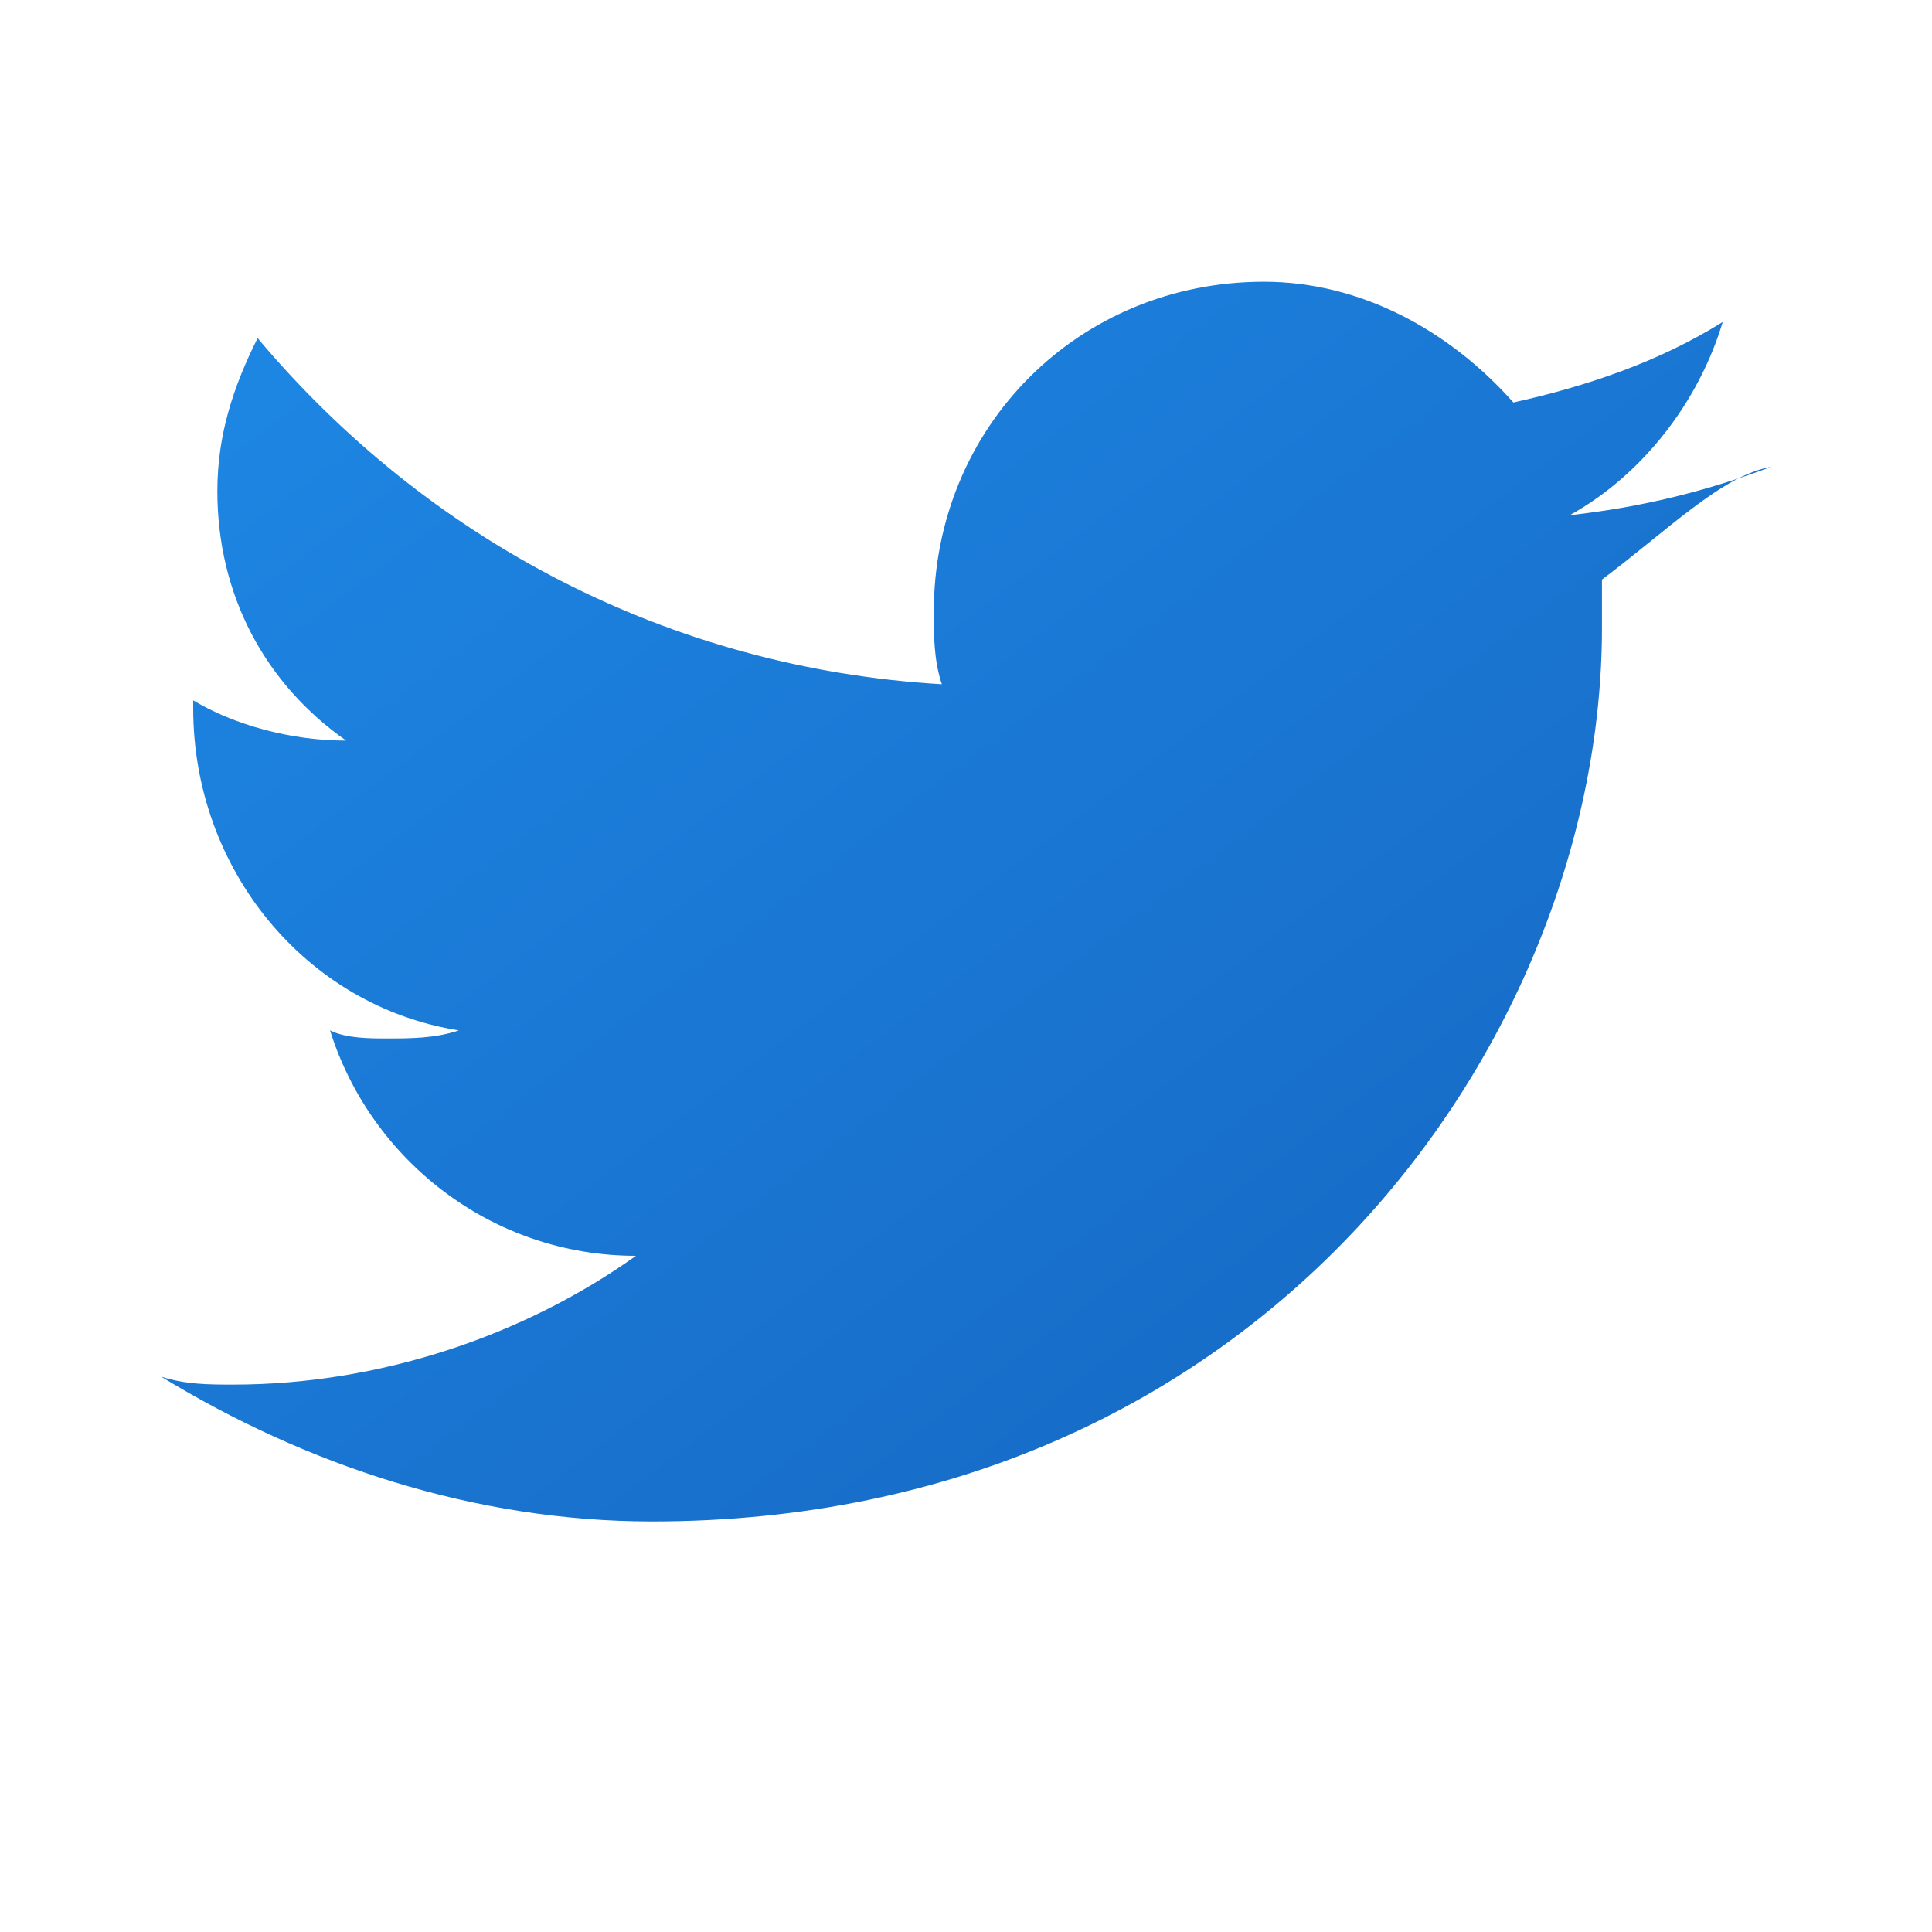 <svg xmlns="http://www.w3.org/2000/svg" width="24" height="24" viewBox="0 0 24 24">
  <defs>
    <linearGradient id="twitter-gradient" x1="0%" y1="0%" x2="100%" y2="100%">
      <stop offset="0%" stop-color="#1e88e5" />
      <stop offset="100%" stop-color="#1565c0" />
    </linearGradient>
  </defs>
  
  <!-- Twitter/X icon -->
  <path d="M22,5.8 C21.2,6.1 20.4,6.3 19.5,6.4 C20.4,5.9 21.1,5 21.4,4 C20.6,4.5 19.7,4.8 18.8,5 C18,4.1 16.9,3.5 15.7,3.5 C13.4,3.5 11.6,5.3 11.6,7.6 C11.6,7.9 11.6,8.2 11.7,8.5 C8.3,8.3 5.3,6.7 3.2,4.2 C2.9,4.8 2.7,5.4 2.7,6.1 C2.7,7.4 3.3,8.5 4.3,9.2 C3.6,9.2 2.9,9 2.4,8.7 C2.4,8.7 2.4,8.7 2.4,8.8 C2.4,10.8 3.8,12.5 5.7,12.8 C5.4,12.9 5.1,12.9 4.8,12.9 C4.6,12.9 4.3,12.9 4.1,12.8 C4.6,14.4 6.1,15.6 7.9,15.6 C6.5,16.6 4.7,17.2 2.9,17.2 C2.6,17.2 2.3,17.2 2,17.1 C3.8,18.2 5.9,18.9 8.1,18.9 C15.7,18.9 19.9,12.9 19.9,7.8 C19.9,7.6 19.9,7.4 19.9,7.2 C20.7,6.6 21.4,5.9 22,5.8 Z" fill="url(#twitter-gradient)"/>
</svg>
